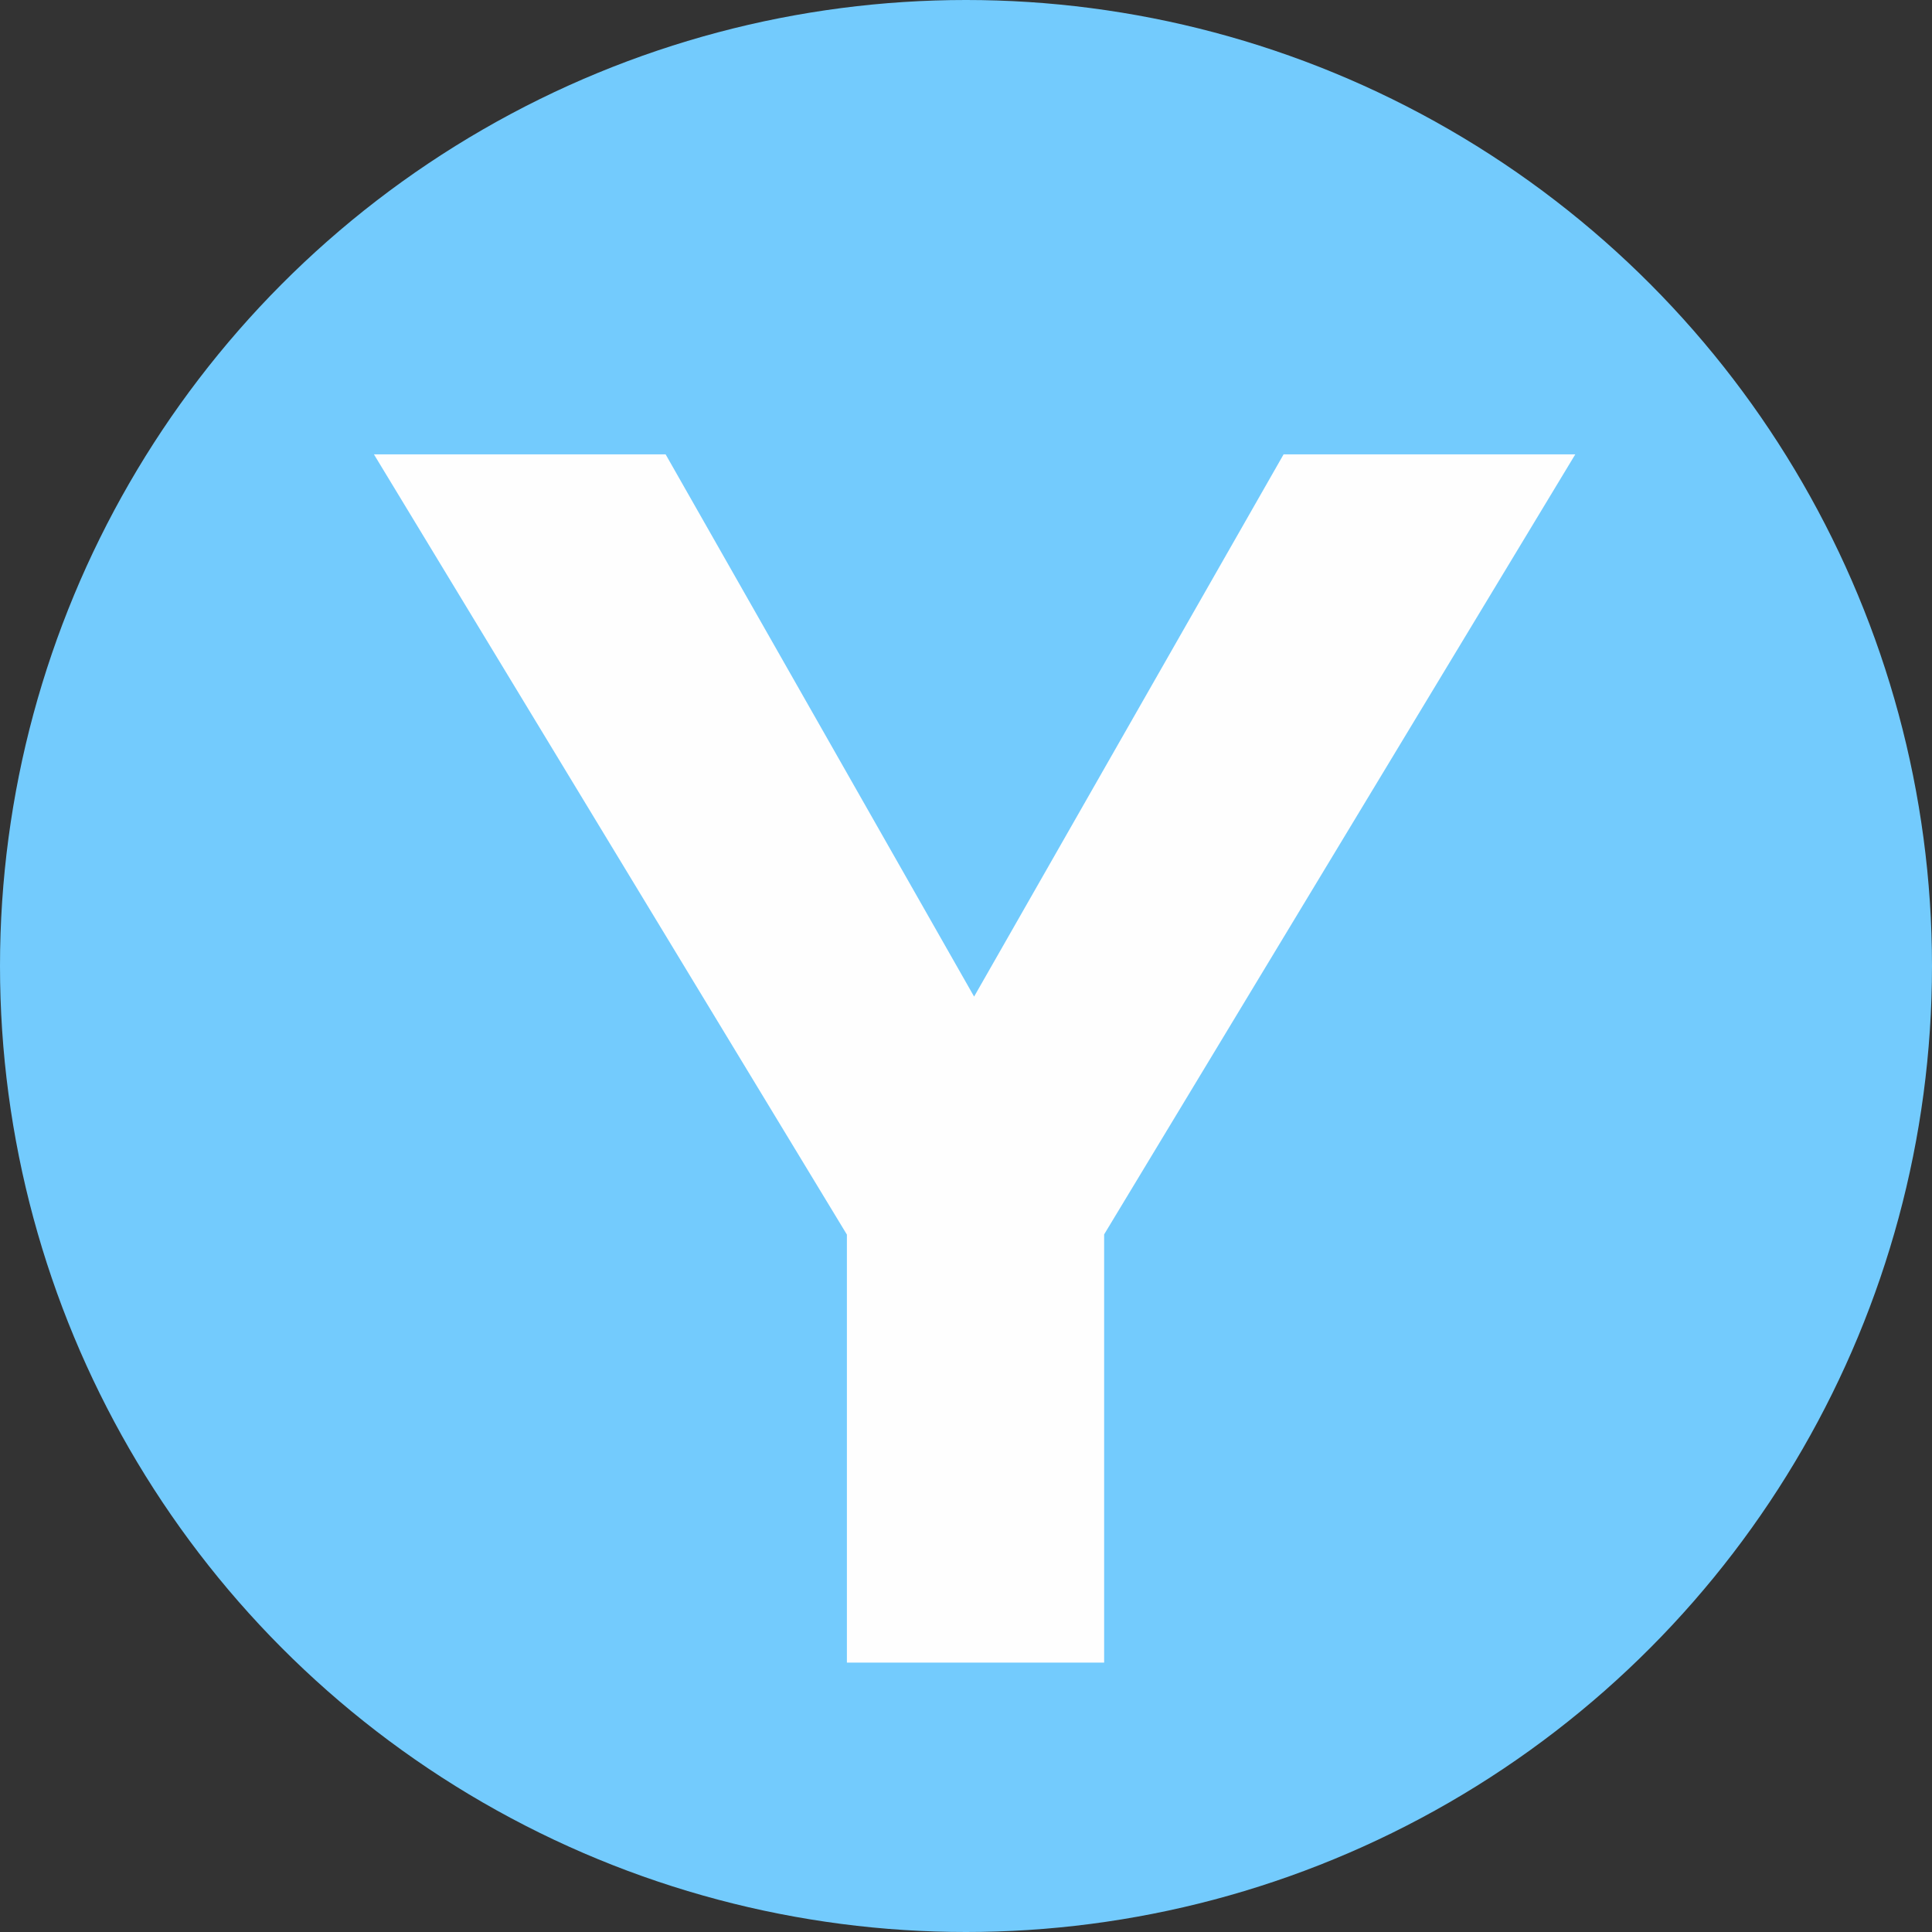 <?xml version="1.0" encoding="UTF-8"?><svg id="Capa_2" xmlns="http://www.w3.org/2000/svg" width="95.38" height="95.38" viewBox="0 0 95.38 95.38"><rect x="0" y="0" width="95.38" height="95.38" fill="#333333" stroke="none"/><defs><style>.cls-1{fill:#73cbfd;}.cls-2{fill:#fefefe;}</style></defs><g id="Capa_2-2"><circle class="cls-1" cx="47.69" cy="47.69" r="47.69"/><g id="Capa_1-2"><path class="cls-2" d="M54.51,82.08h-12.7v-21.13L18.46,22.43h14.4l15.23,26.77,15.28-26.77h14.4l-23.26,38.51s0,21.14,0,21.14Z"/></g></g></svg>